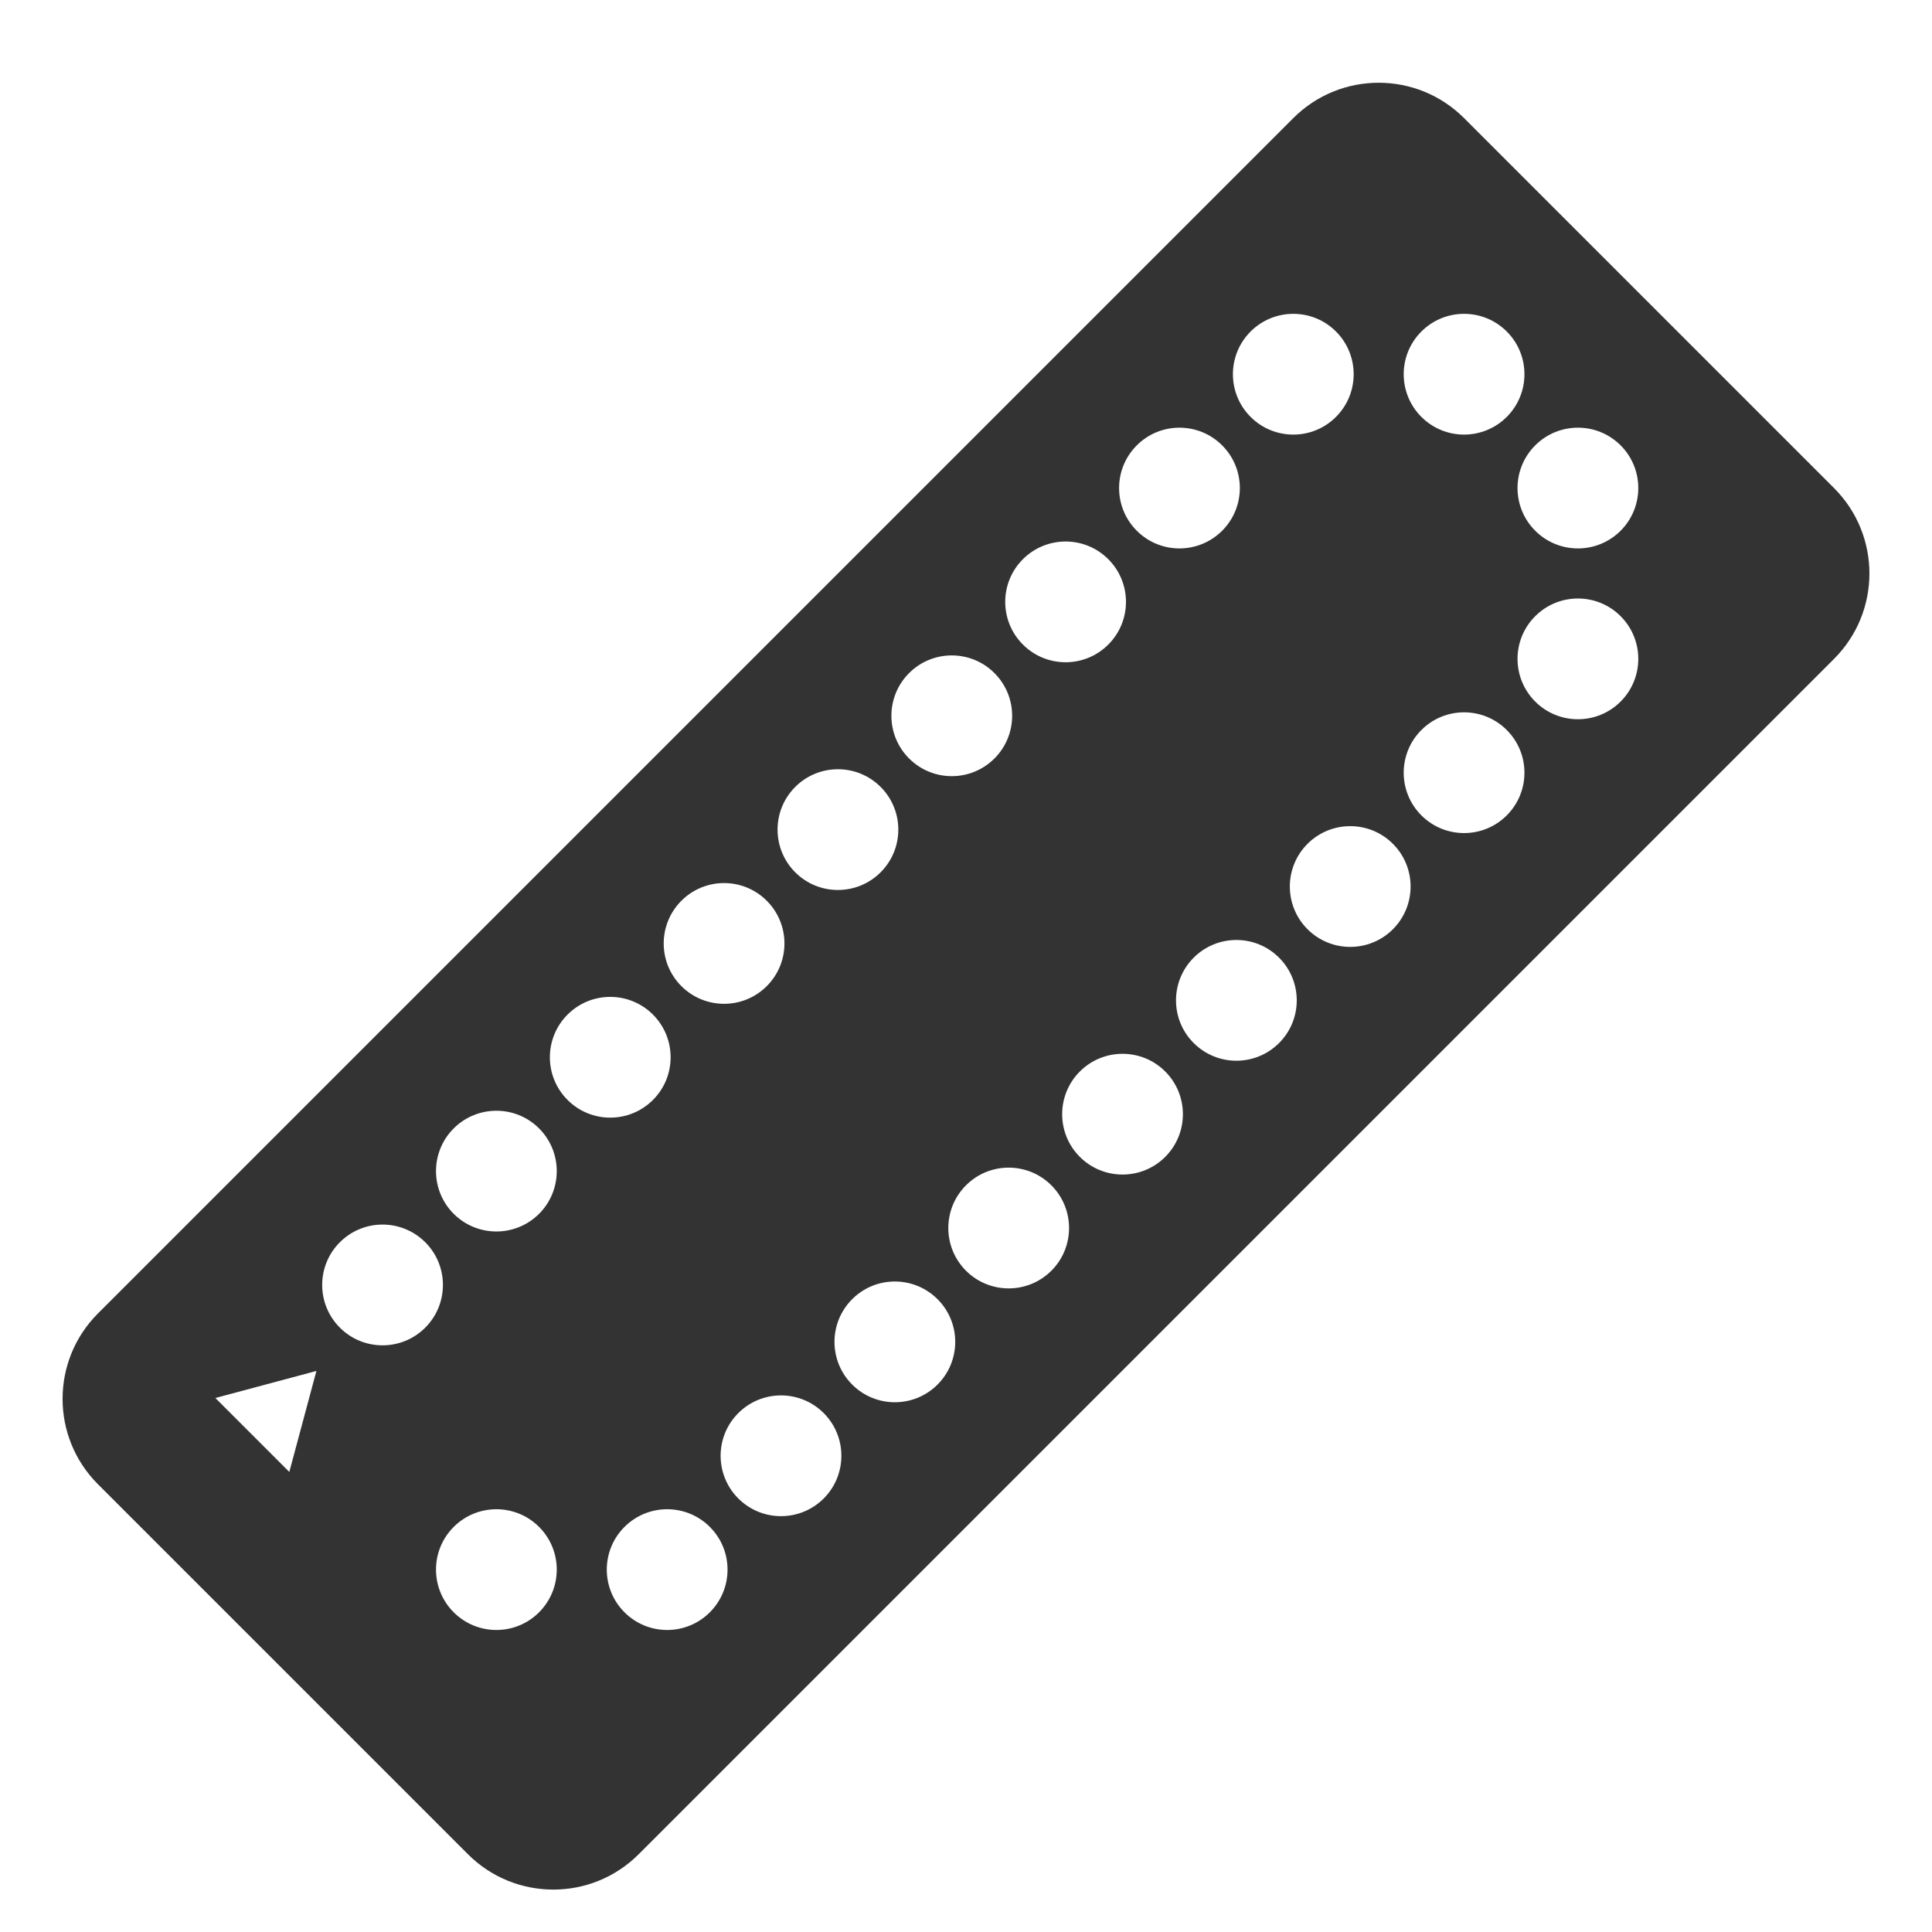 <?xml version="1.0" encoding="utf-8"?>
<svg width="800px" height="800px" viewBox="0 0 48 48" fill="none" xmlns="http://www.w3.org/2000/svg">
<path fill-rule="evenodd" clip-rule="evenodd" d="M2.433 36.875C1.262 35.704 1.262 33.804 2.433 32.633L32.132 2.934C33.303 1.763 35.203 1.763 36.374 2.934L45.567 12.127C46.738 13.298 46.738 15.198 45.567 16.369L15.868 46.068C14.697 47.239 12.797 47.239 11.626 46.068L2.433 36.875ZM10.565 30.863C11.151 31.449 11.151 32.399 10.565 32.985C9.979 33.571 9.029 33.571 8.444 32.985C7.858 32.399 7.858 31.449 8.444 30.863C9.029 30.278 9.979 30.278 10.565 30.863ZM13.393 30.157C13.979 29.571 13.979 28.621 13.393 28.035C12.808 27.45 11.858 27.45 11.272 28.035C10.686 28.621 10.686 29.571 11.272 30.157C11.858 30.742 12.808 30.742 13.393 30.157ZM16.222 25.207C16.808 25.793 16.808 26.743 16.222 27.328C15.636 27.914 14.686 27.914 14.101 27.328C13.515 26.743 13.515 25.793 14.101 25.207C14.686 24.621 15.636 24.621 16.222 25.207ZM19.05 24.5C19.636 23.915 19.636 22.965 19.05 22.379C18.465 21.793 17.515 21.793 16.929 22.379C16.343 22.965 16.343 23.915 16.929 24.5C17.515 25.086 18.465 25.086 19.05 24.5ZM21.879 19.551C22.465 20.137 22.465 21.086 21.879 21.672C21.293 22.258 20.343 22.258 19.757 21.672C19.172 21.086 19.172 20.137 19.757 19.551C20.343 18.965 21.293 18.965 21.879 19.551ZM24.707 18.844C25.293 18.258 25.293 17.309 24.707 16.723C24.121 16.137 23.172 16.137 22.586 16.723C22 17.309 22 18.258 22.586 18.844C23.172 19.43 24.121 19.43 24.707 18.844ZM27.535 13.893C28.121 14.479 28.121 15.428 27.535 16.014C26.95 16.6 26 16.6 25.414 16.014C24.828 15.428 24.828 14.479 25.414 13.893C26 13.307 26.95 13.307 27.535 13.893ZM30.364 13.186C30.95 12.6 30.95 11.65 30.364 11.065C29.778 10.479 28.828 10.479 28.243 11.065C27.657 11.65 27.657 12.6 28.243 13.186C28.828 13.772 29.778 13.772 30.364 13.186ZM33.192 8.236C33.778 8.822 33.778 9.772 33.192 10.358C32.607 10.944 31.657 10.944 31.071 10.358C30.485 9.772 30.485 8.822 31.071 8.236C31.657 7.651 32.607 7.651 33.192 8.236ZM17.636 40.057C18.222 39.471 18.222 38.521 17.636 37.936C17.05 37.35 16.101 37.35 15.515 37.936C14.929 38.521 14.929 39.471 15.515 40.057C16.101 40.643 17.05 40.643 17.636 40.057ZM13.393 37.936C13.979 38.521 13.979 39.471 13.393 40.057C12.808 40.643 11.858 40.643 11.272 40.057C10.686 39.471 10.686 38.521 11.272 37.936C11.858 37.35 12.808 37.35 13.393 37.936ZM20.465 37.229C21.05 36.643 21.05 35.693 20.465 35.108C19.879 34.522 18.929 34.522 18.343 35.108C17.757 35.693 17.757 36.643 18.343 37.229C18.929 37.815 19.879 37.815 20.465 37.229ZM23.293 32.278C23.879 32.863 23.879 33.813 23.293 34.399C22.707 34.985 21.757 34.985 21.172 34.399C20.586 33.813 20.586 32.863 21.172 32.278C21.757 31.692 22.707 31.692 23.293 32.278ZM26.121 31.571C26.707 30.985 26.707 30.035 26.121 29.449C25.535 28.863 24.586 28.863 24 29.449C23.414 30.035 23.414 30.985 24 31.571C24.586 32.156 25.535 32.156 26.121 31.571ZM28.95 26.621C29.535 27.207 29.535 28.157 28.95 28.742C28.364 29.328 27.414 29.328 26.828 28.742C26.243 28.157 26.243 27.207 26.828 26.621C27.414 26.035 28.364 26.035 28.95 26.621ZM31.778 25.914C32.364 25.329 32.364 24.379 31.778 23.793C31.192 23.207 30.243 23.207 29.657 23.793C29.071 24.379 29.071 25.329 29.657 25.914C30.243 26.5 31.192 26.5 31.778 25.914ZM34.607 20.965C35.192 21.551 35.192 22.5 34.607 23.086C34.021 23.672 33.071 23.672 32.485 23.086C31.899 22.5 31.899 21.551 32.485 20.965C33.071 20.379 34.021 20.379 34.607 20.965ZM37.435 20.258C38.021 19.672 38.021 18.723 37.435 18.137C36.849 17.551 35.9 17.551 35.314 18.137C34.728 18.723 34.728 19.672 35.314 20.258C35.9 20.844 36.849 20.844 37.435 20.258ZM40.264 15.309C40.849 15.895 40.849 16.844 40.264 17.43C39.678 18.016 38.728 18.016 38.142 17.43C37.556 16.844 37.556 15.895 38.142 15.309C38.728 14.723 39.678 14.723 40.264 15.309ZM40.264 13.186C40.849 12.6 40.849 11.65 40.264 11.065C39.678 10.479 38.728 10.479 38.142 11.065C37.556 11.65 37.556 12.6 38.142 13.186C38.728 13.772 39.678 13.772 40.264 13.186ZM37.435 8.236C38.021 8.822 38.021 9.772 37.435 10.358C36.849 10.944 35.9 10.944 35.314 10.358C34.728 9.772 34.728 8.822 35.314 8.236C35.9 7.651 36.849 7.651 37.435 8.236ZM7.188 36.57L7.861 34.061L5.351 34.733L7.188 36.57Z" fill="#333333"/>
</svg>